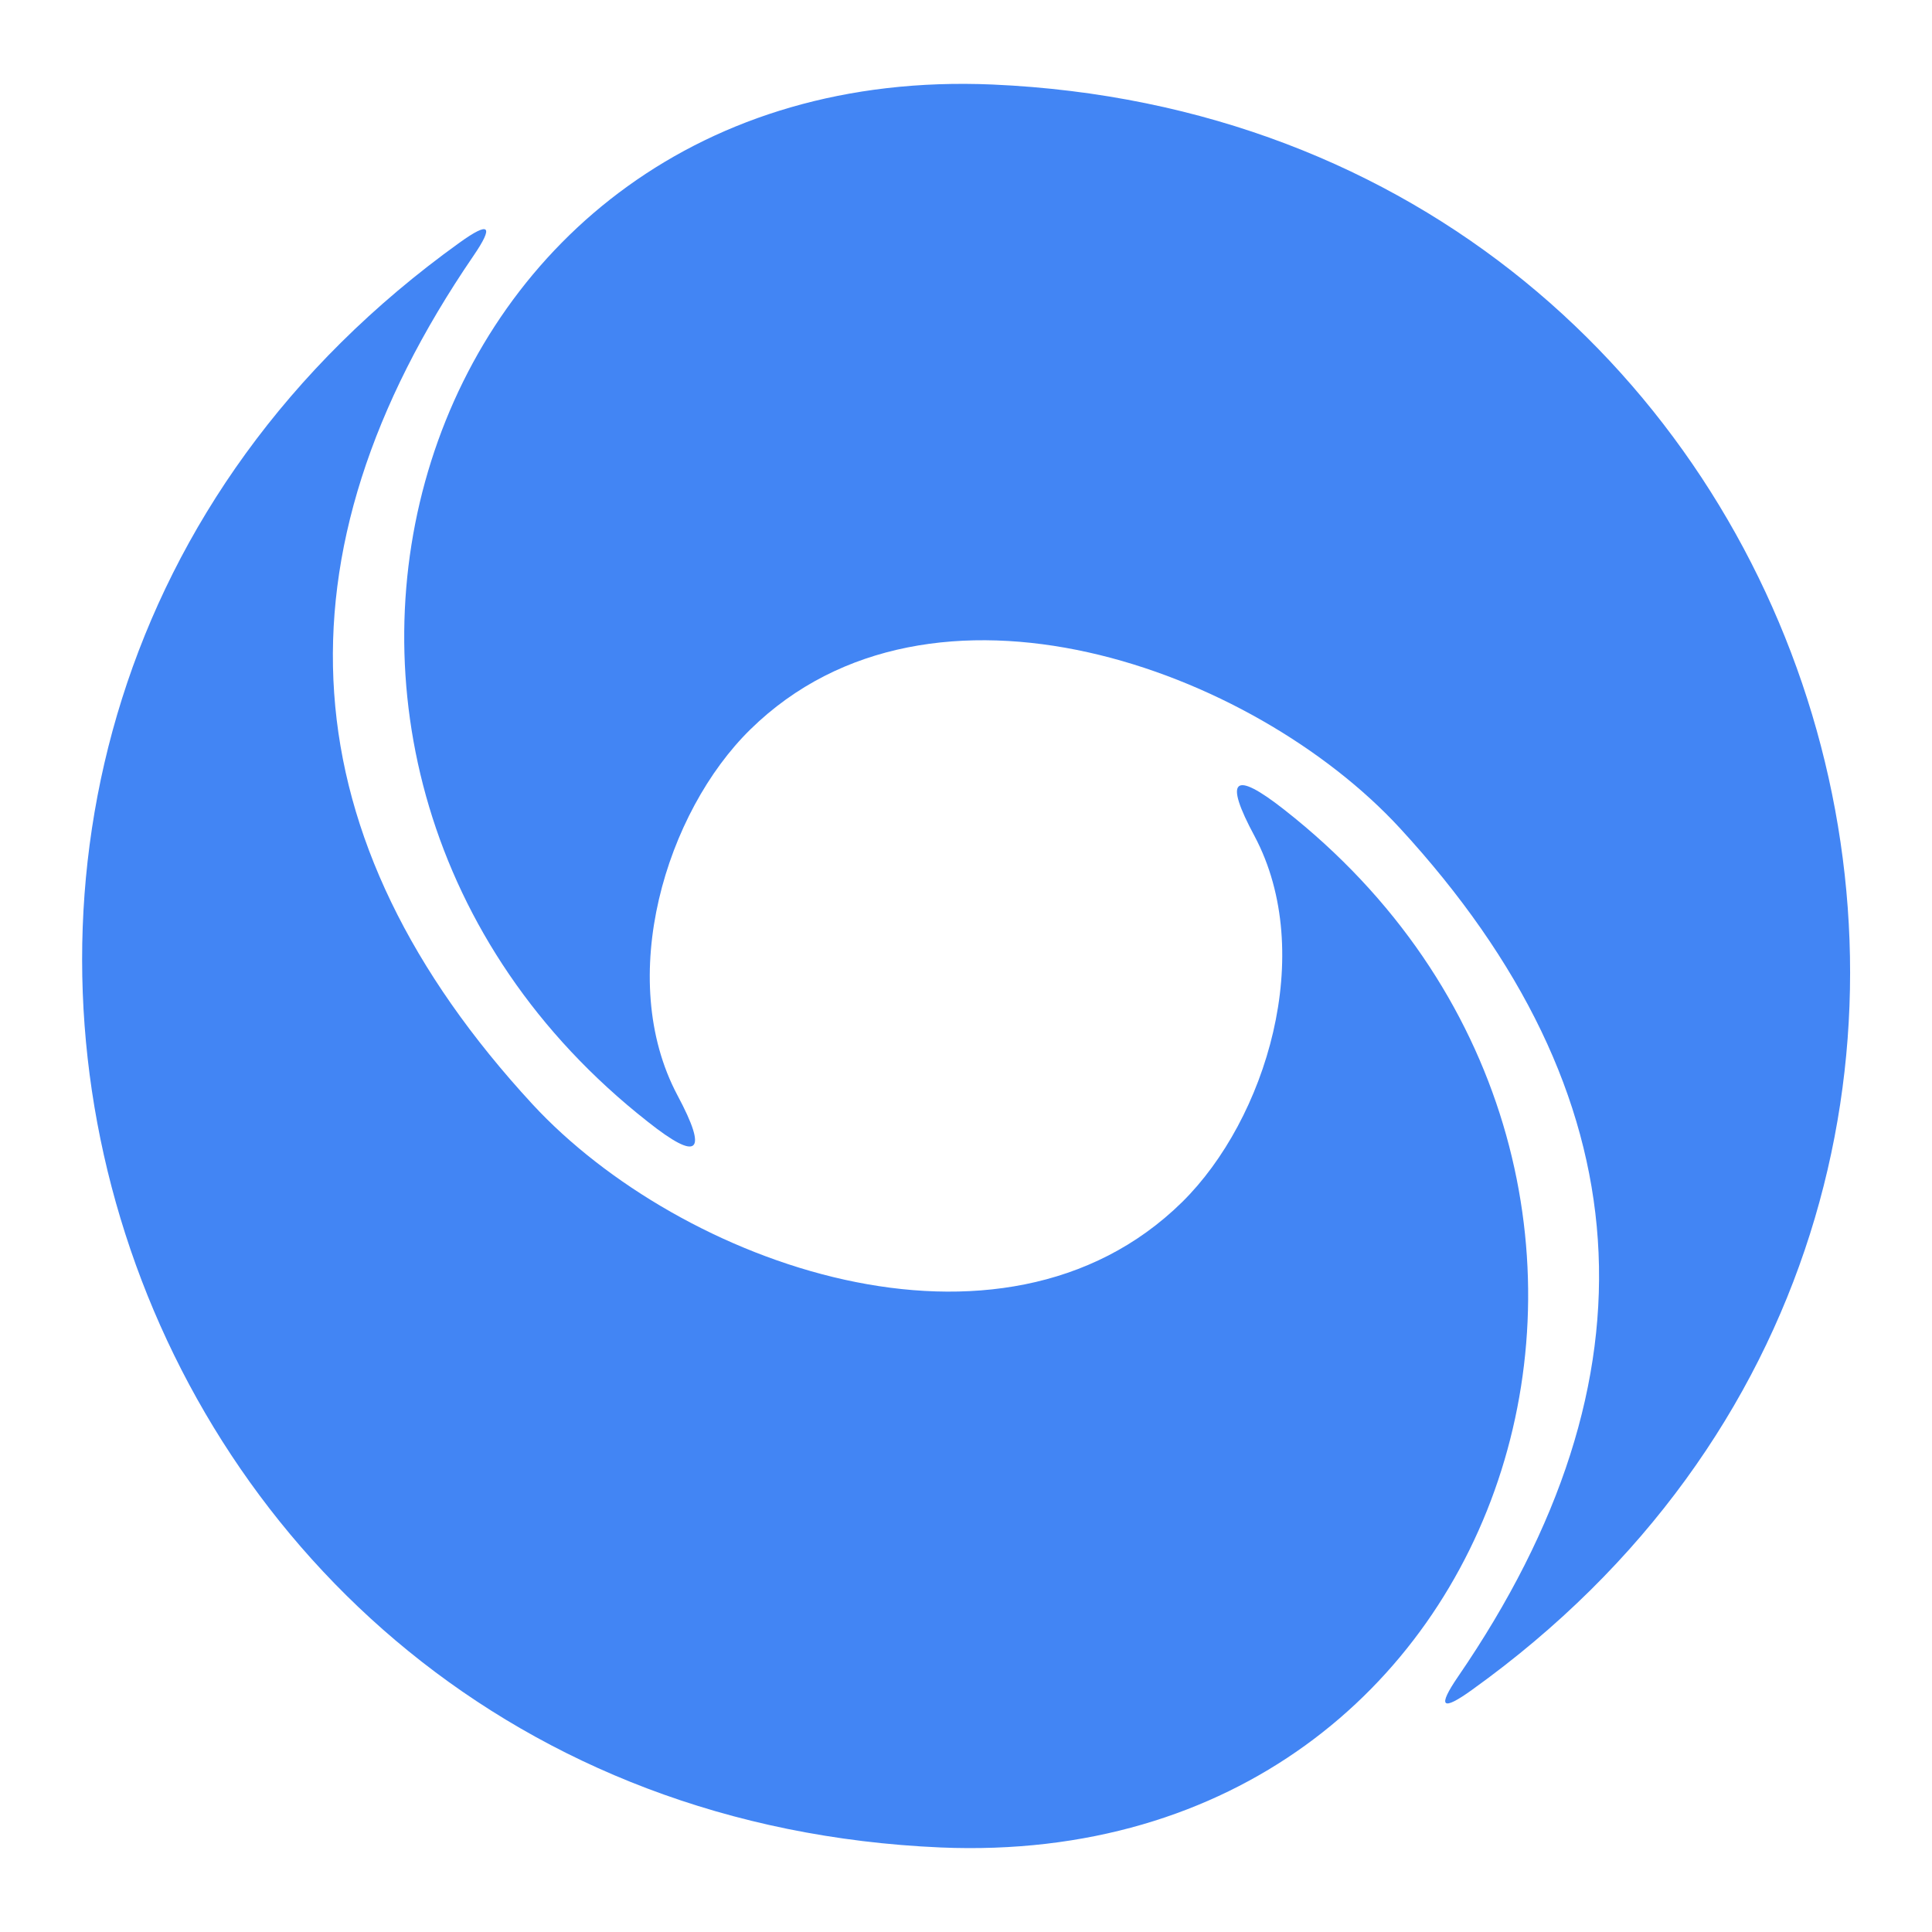 <svg xmlns="http://www.w3.org/2000/svg" viewBox="0.00 0.00 32.00 32.00"><path fill="#4285f4" d="  M 12.43 12.08  C 11.03 13.45 10.19 16.20 11.22 18.14  Q 11.99 19.58 10.73 18.58  C 3.27 12.72 6.72 0.98 16.44 1.40  C 30.54 2.02 35.89 19.74 24.38 27.99  Q 23.63 28.53 24.15 27.77  Q 29.26 20.32 23.19 13.72  C 20.75 11.07 15.43 9.14 12.43 12.08  Z"></path><path fill="#4285f4" d="  M 20.78 13.85  Q 20.01 12.42 21.27 13.41  C 28.73 19.26 25.30 31.01 15.58 30.60  C 1.48 29.99 -3.89 12.28 7.61 4.02  Q 8.36 3.48 7.84 4.24  Q 2.74 11.70 8.82 18.29  C 11.26 20.93 16.58 22.86 19.58 19.91  C 20.97 18.54 21.81 15.79 20.78 13.85  Z"></path></svg>